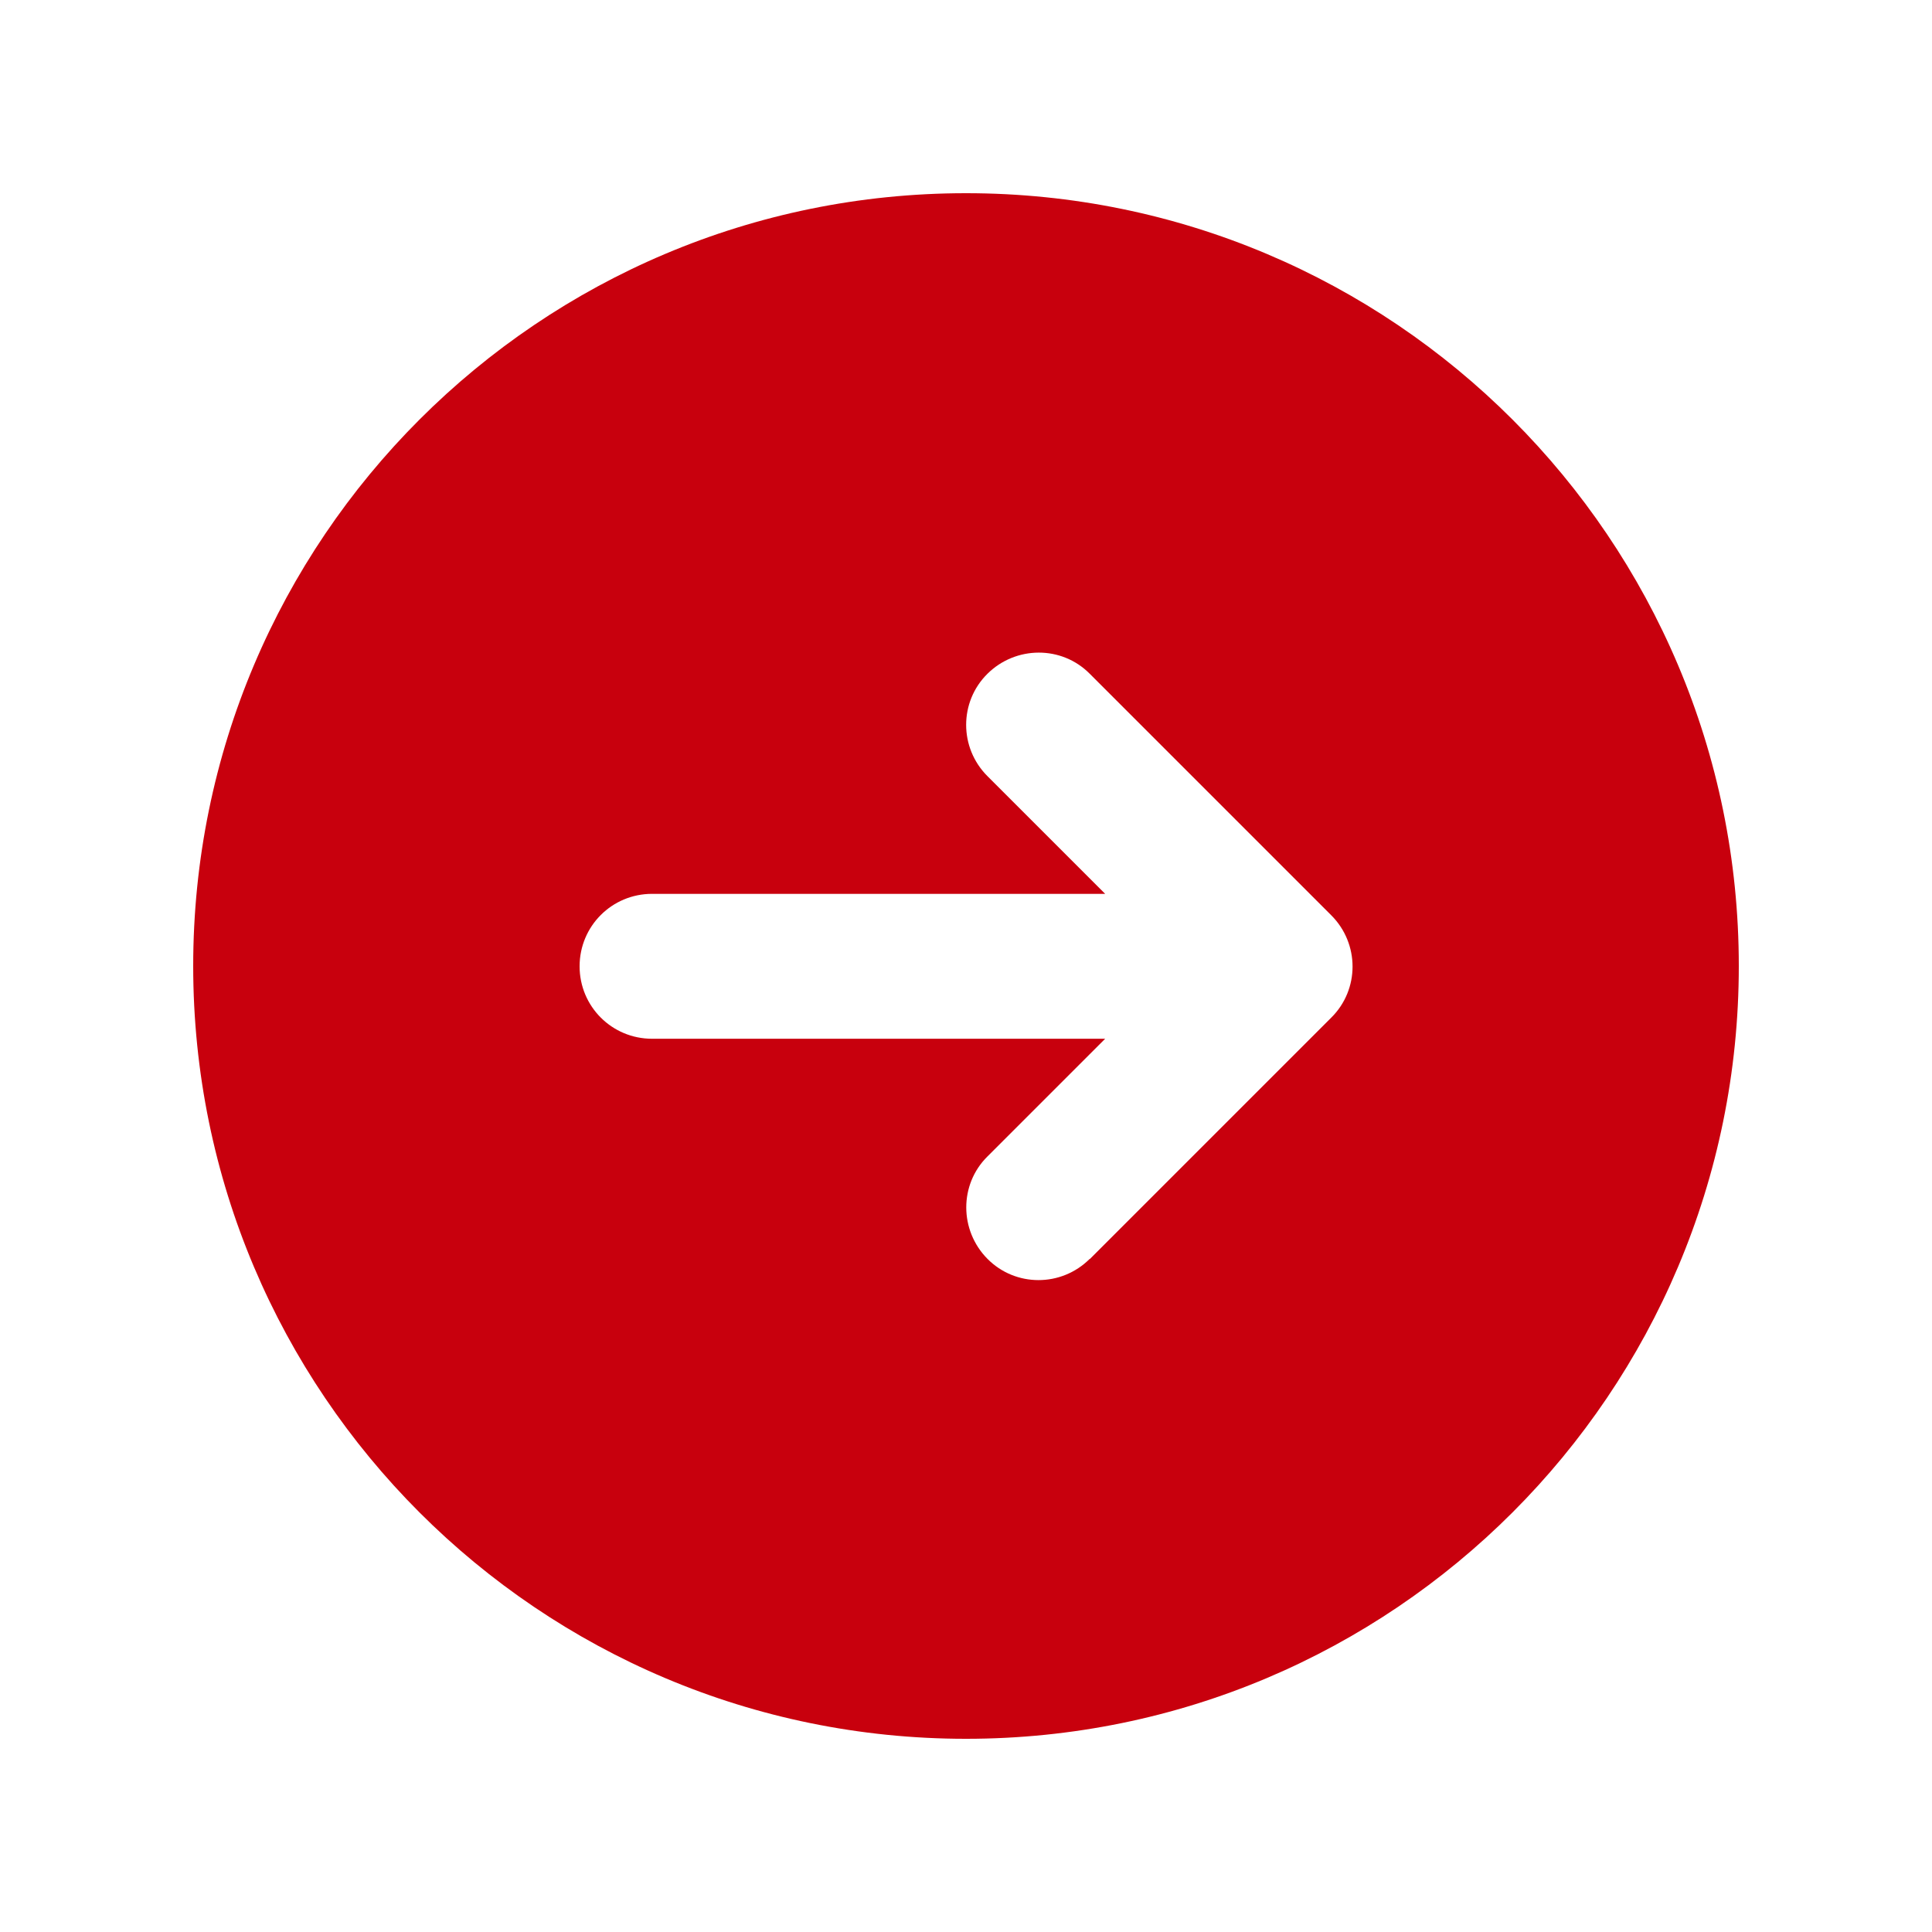 <svg xmlns="http://www.w3.org/2000/svg" viewBox="0 0 640 640"><path d="M320 576C461.4 576 576 461.4 576 320C576 178.6 461.4 64 320 64C178.6 64 64 178.6 64 320C64 461.4 178.6 576 320 576zM361 417C351.6 426.4 336.4 426.4 327.1 417C317.8 407.6 317.7 392.4 327.1 383.1L366.1 344.1L216 344.1C202.7 344.1 192 333.4 192 320.1C192 306.8 202.7 296.1 216 296.1L366.1 296.1L327.1 257.1C317.7 247.7 317.7 232.5 327.1 223.2C336.5 213.9 351.7 213.8 361 223.2L441 303.2C450.4 312.6 450.4 327.8 441 337.1L361 417.1z" fill="#c8000d"/></svg>